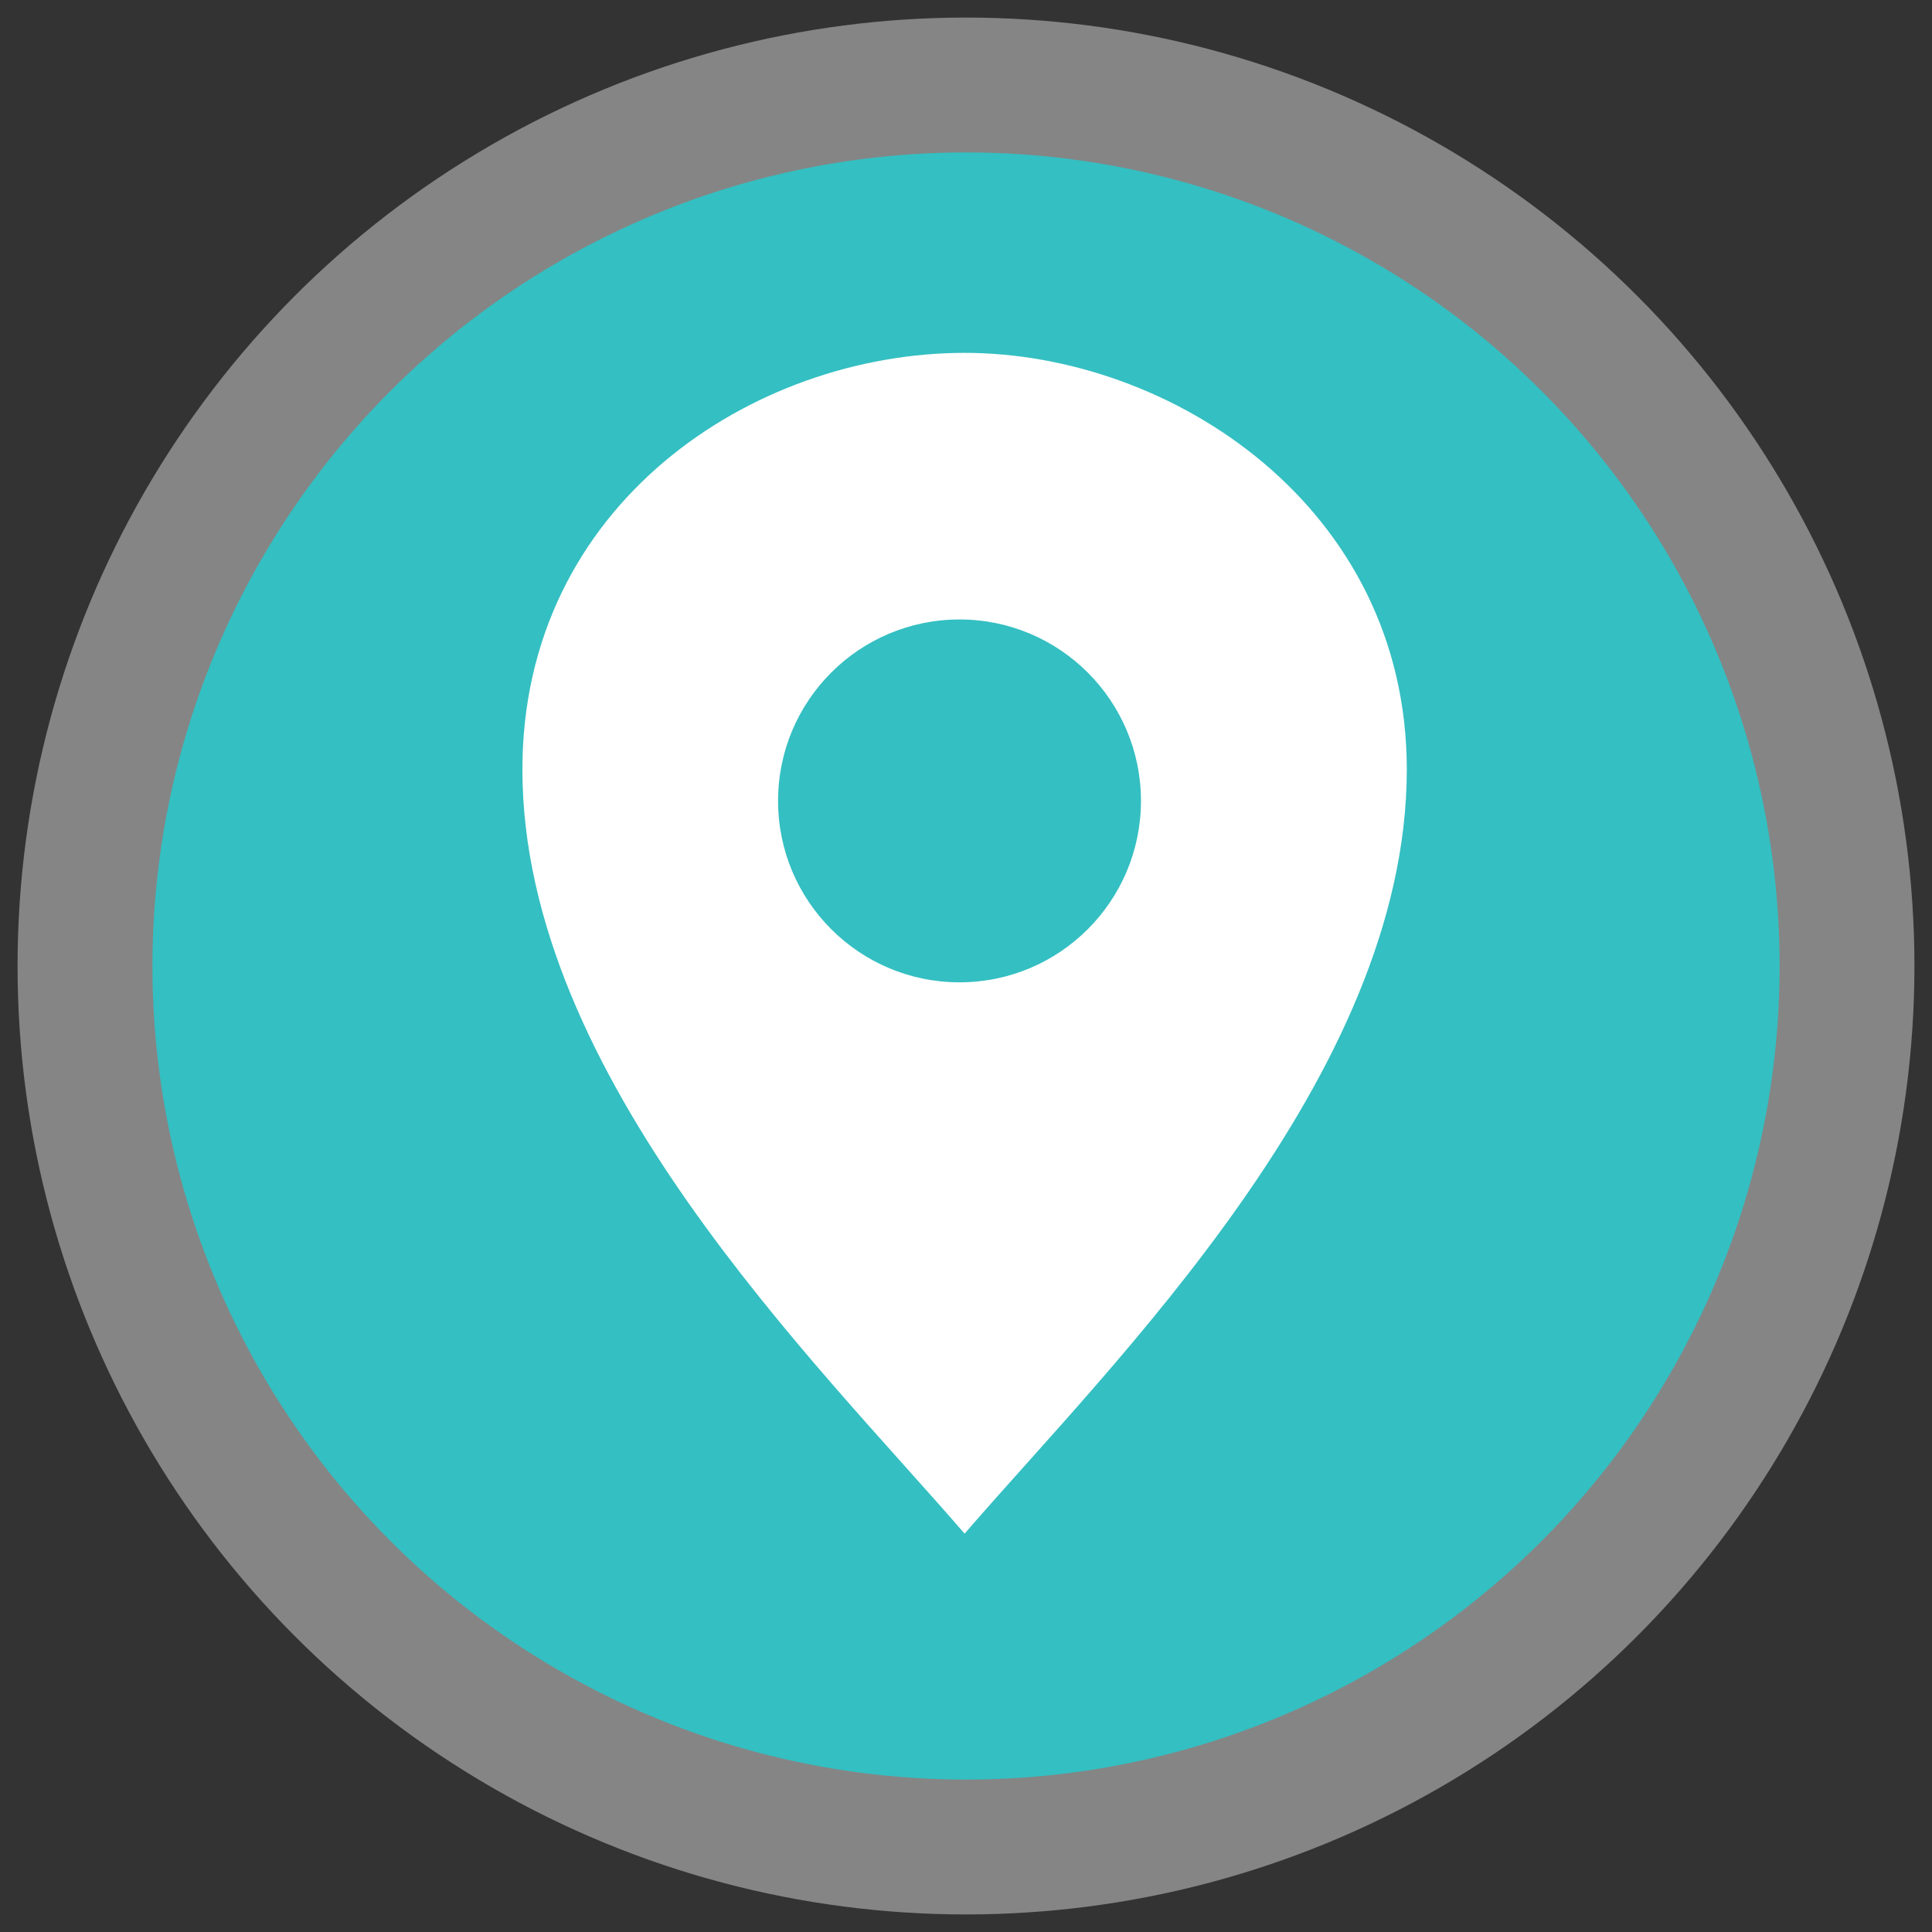 <?xml version="1.0" encoding="utf-8"?>
<!-- Generator: Adobe Illustrator 16.0.4, SVG Export Plug-In . SVG Version: 6.00 Build 0)  -->
<!DOCTYPE svg PUBLIC "-//W3C//DTD SVG 1.1//EN" "http://www.w3.org/Graphics/SVG/1.1/DTD/svg11.dtd">
<svg version="1.1" id="Layer_1" xmlns="http://www.w3.org/2000/svg" xmlns:xlink="http://www.w3.org/1999/xlink" x="0px" y="0px"
	 width="165px" height="165px" viewBox="-1.5 -1.5 165 165" enable-background="new -1.5 -1.5 165 165" xml:space="preserve">
<rect x="-1.5" y="-1.5" width="165" height="165" fill="#333333" stroke="none"/>
<g>
	<circle opacity="0.4" fill="#FFFFFF" enable-background="new    " cx="81" cy="81" r="81"/>
	<circle fill="#34BFC2" cx="81.001" cy="81" r="69.483"/>
	<path fill="#FFFFFF" d="M80.88,28.636c-18.067,0-37.765,12.923-37.765,35.581c0,26.212,25.198,50.713,37.765,65.262
		c12.563-14.549,37.765-39.05,37.765-65.262C118.645,41.767,98.52,28.636,80.88,28.636z M80.445,82.394
		c-8.557,0-15.495-6.937-15.495-15.495c0-8.557,6.938-15.494,15.495-15.494c8.558,0,15.497,6.938,15.497,15.494
		C95.941,75.457,89.003,82.394,80.445,82.394z"/>
</g>
</svg>
